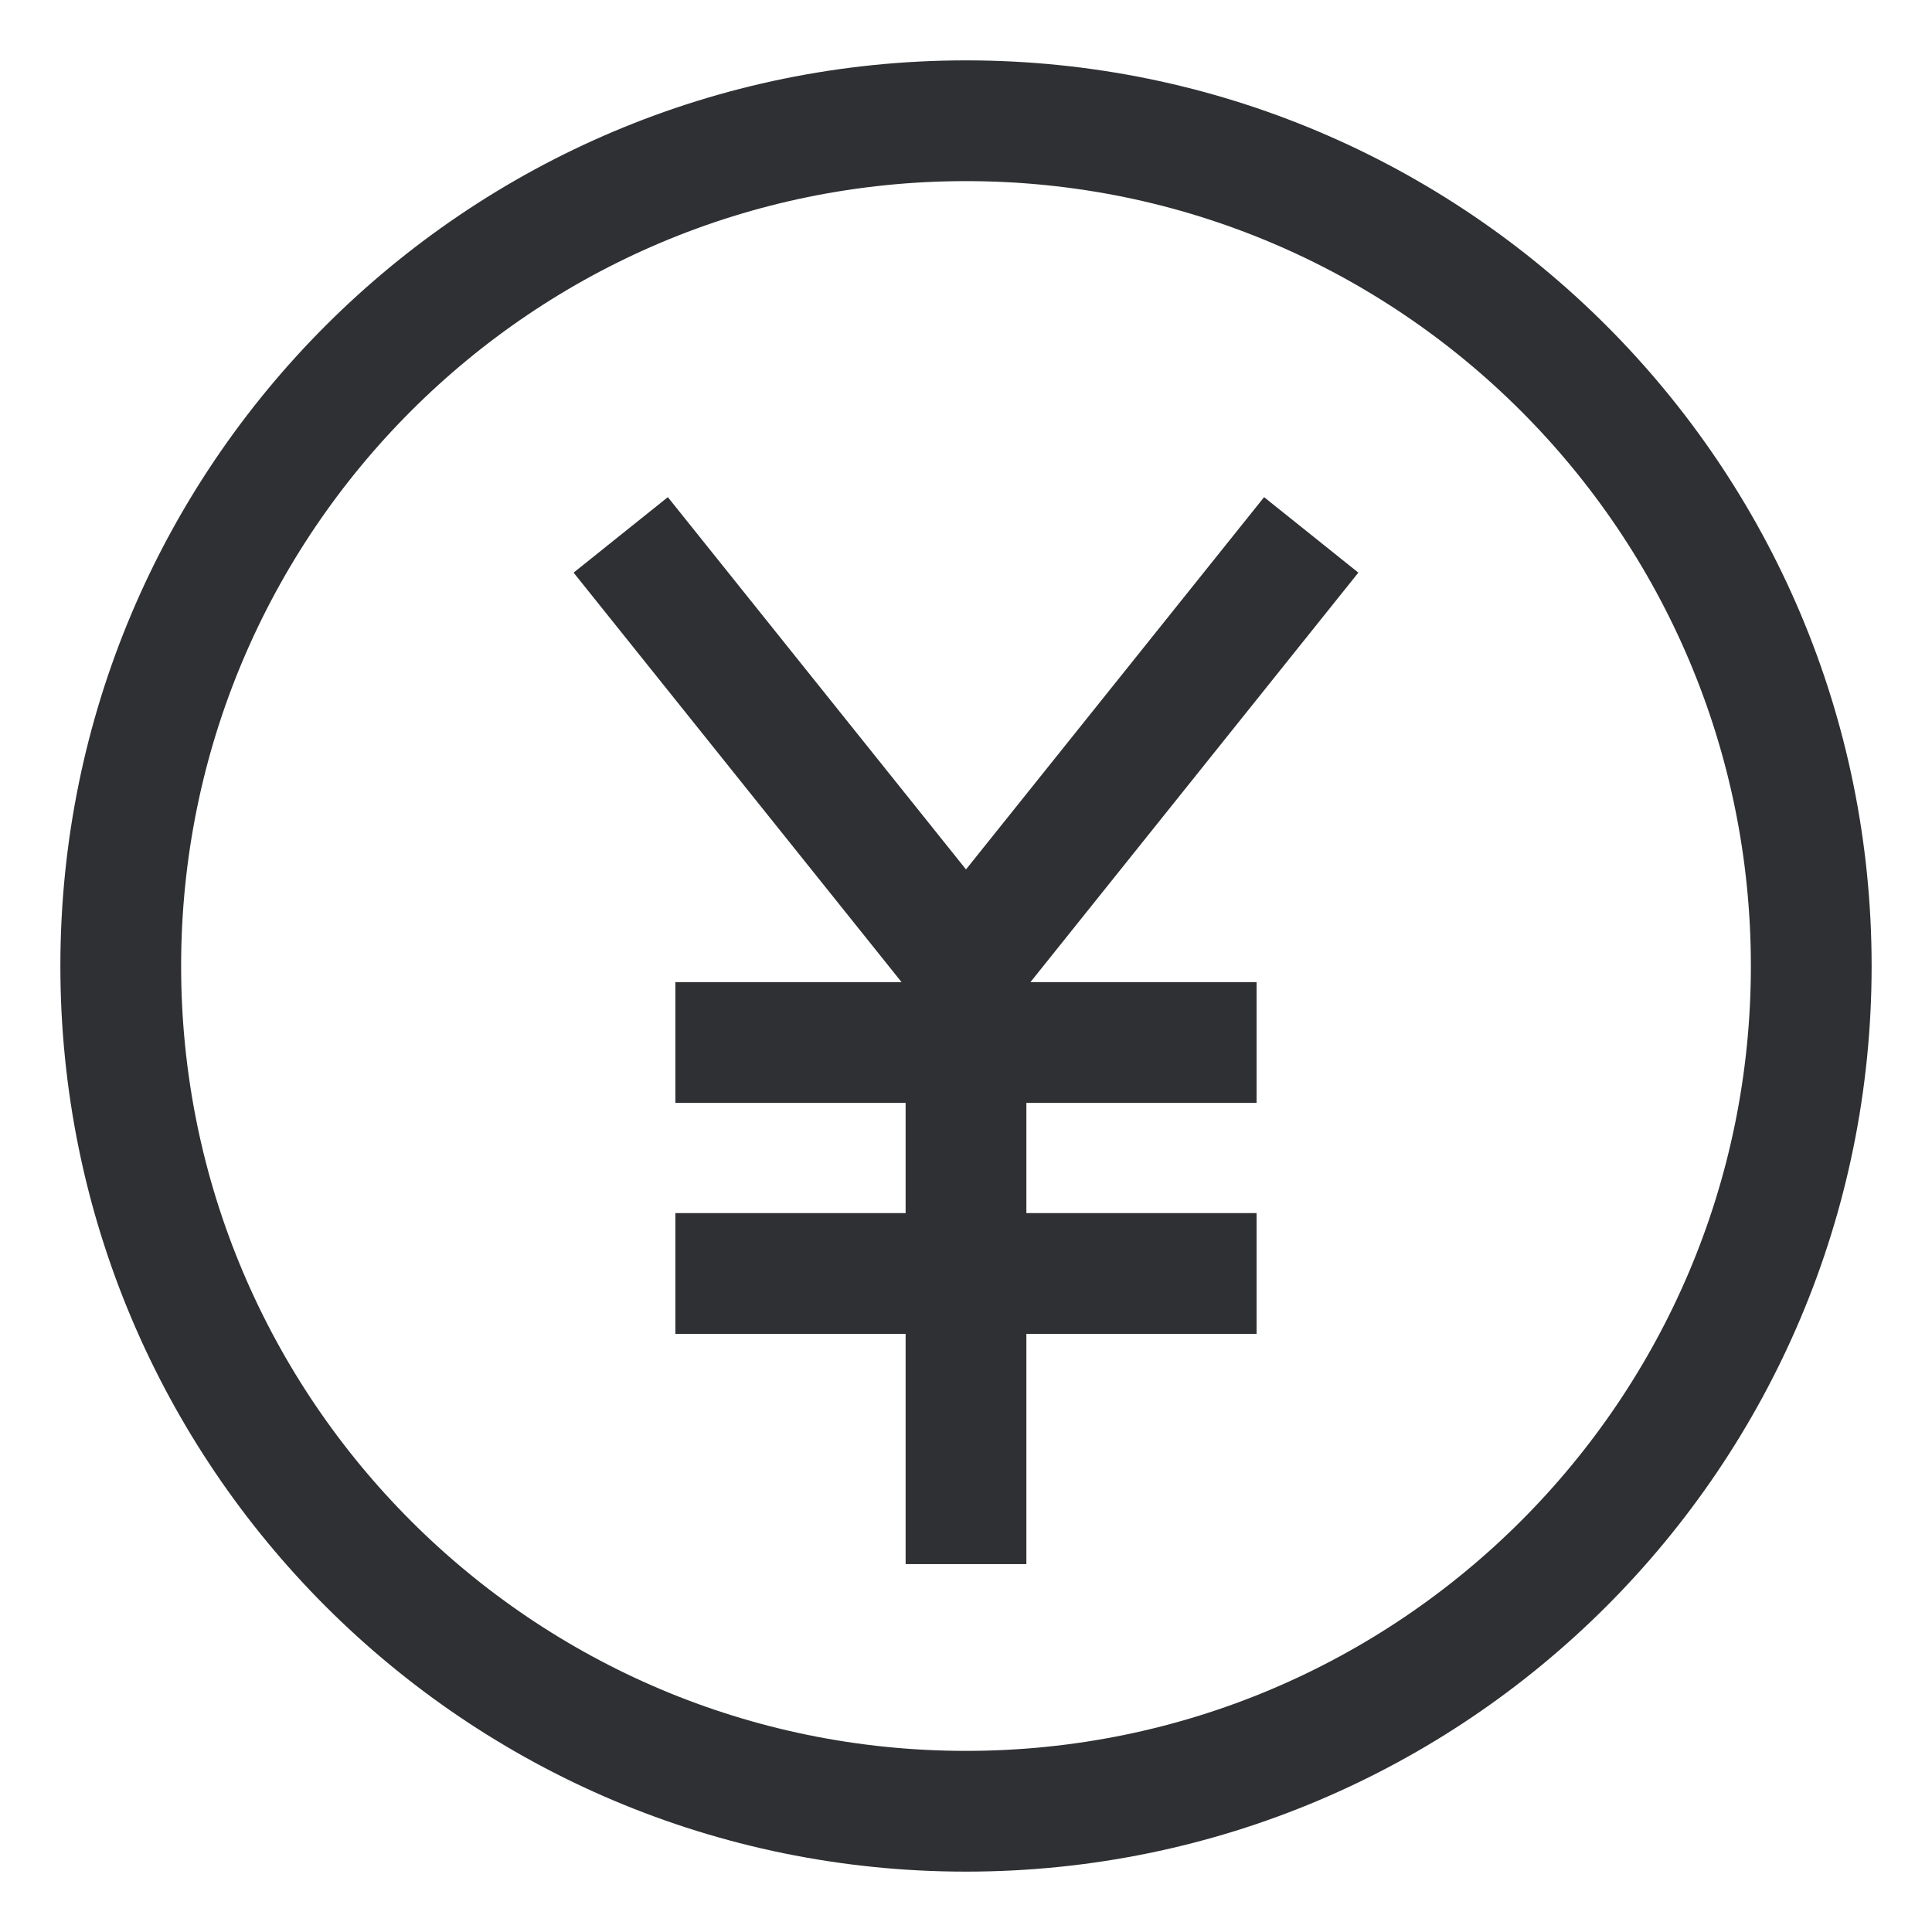 <svg width="100" height="100" fill="none" xmlns="http://www.w3.org/2000/svg"><path d="M50 93.75c24.162 0 43.75-19.588 43.75-43.75C93.75 25.837 74.162 6.25 50 6.25 25.837 6.25 6.25 25.837 6.25 50c0 24.162 19.587 43.75 43.75 43.75z" stroke="#2F3033" stroke-width="6.25" stroke-miterlimit="10" stroke-linecap="square"/><path d="M65.915 30.125L50 50 34.082 30.125M50 77.833V50m-11.918 3.96h23.833M38.082 65.914h23.833" stroke="#2F3033" stroke-width="6.25" stroke-miterlimit="10" stroke-linecap="square"/></svg>